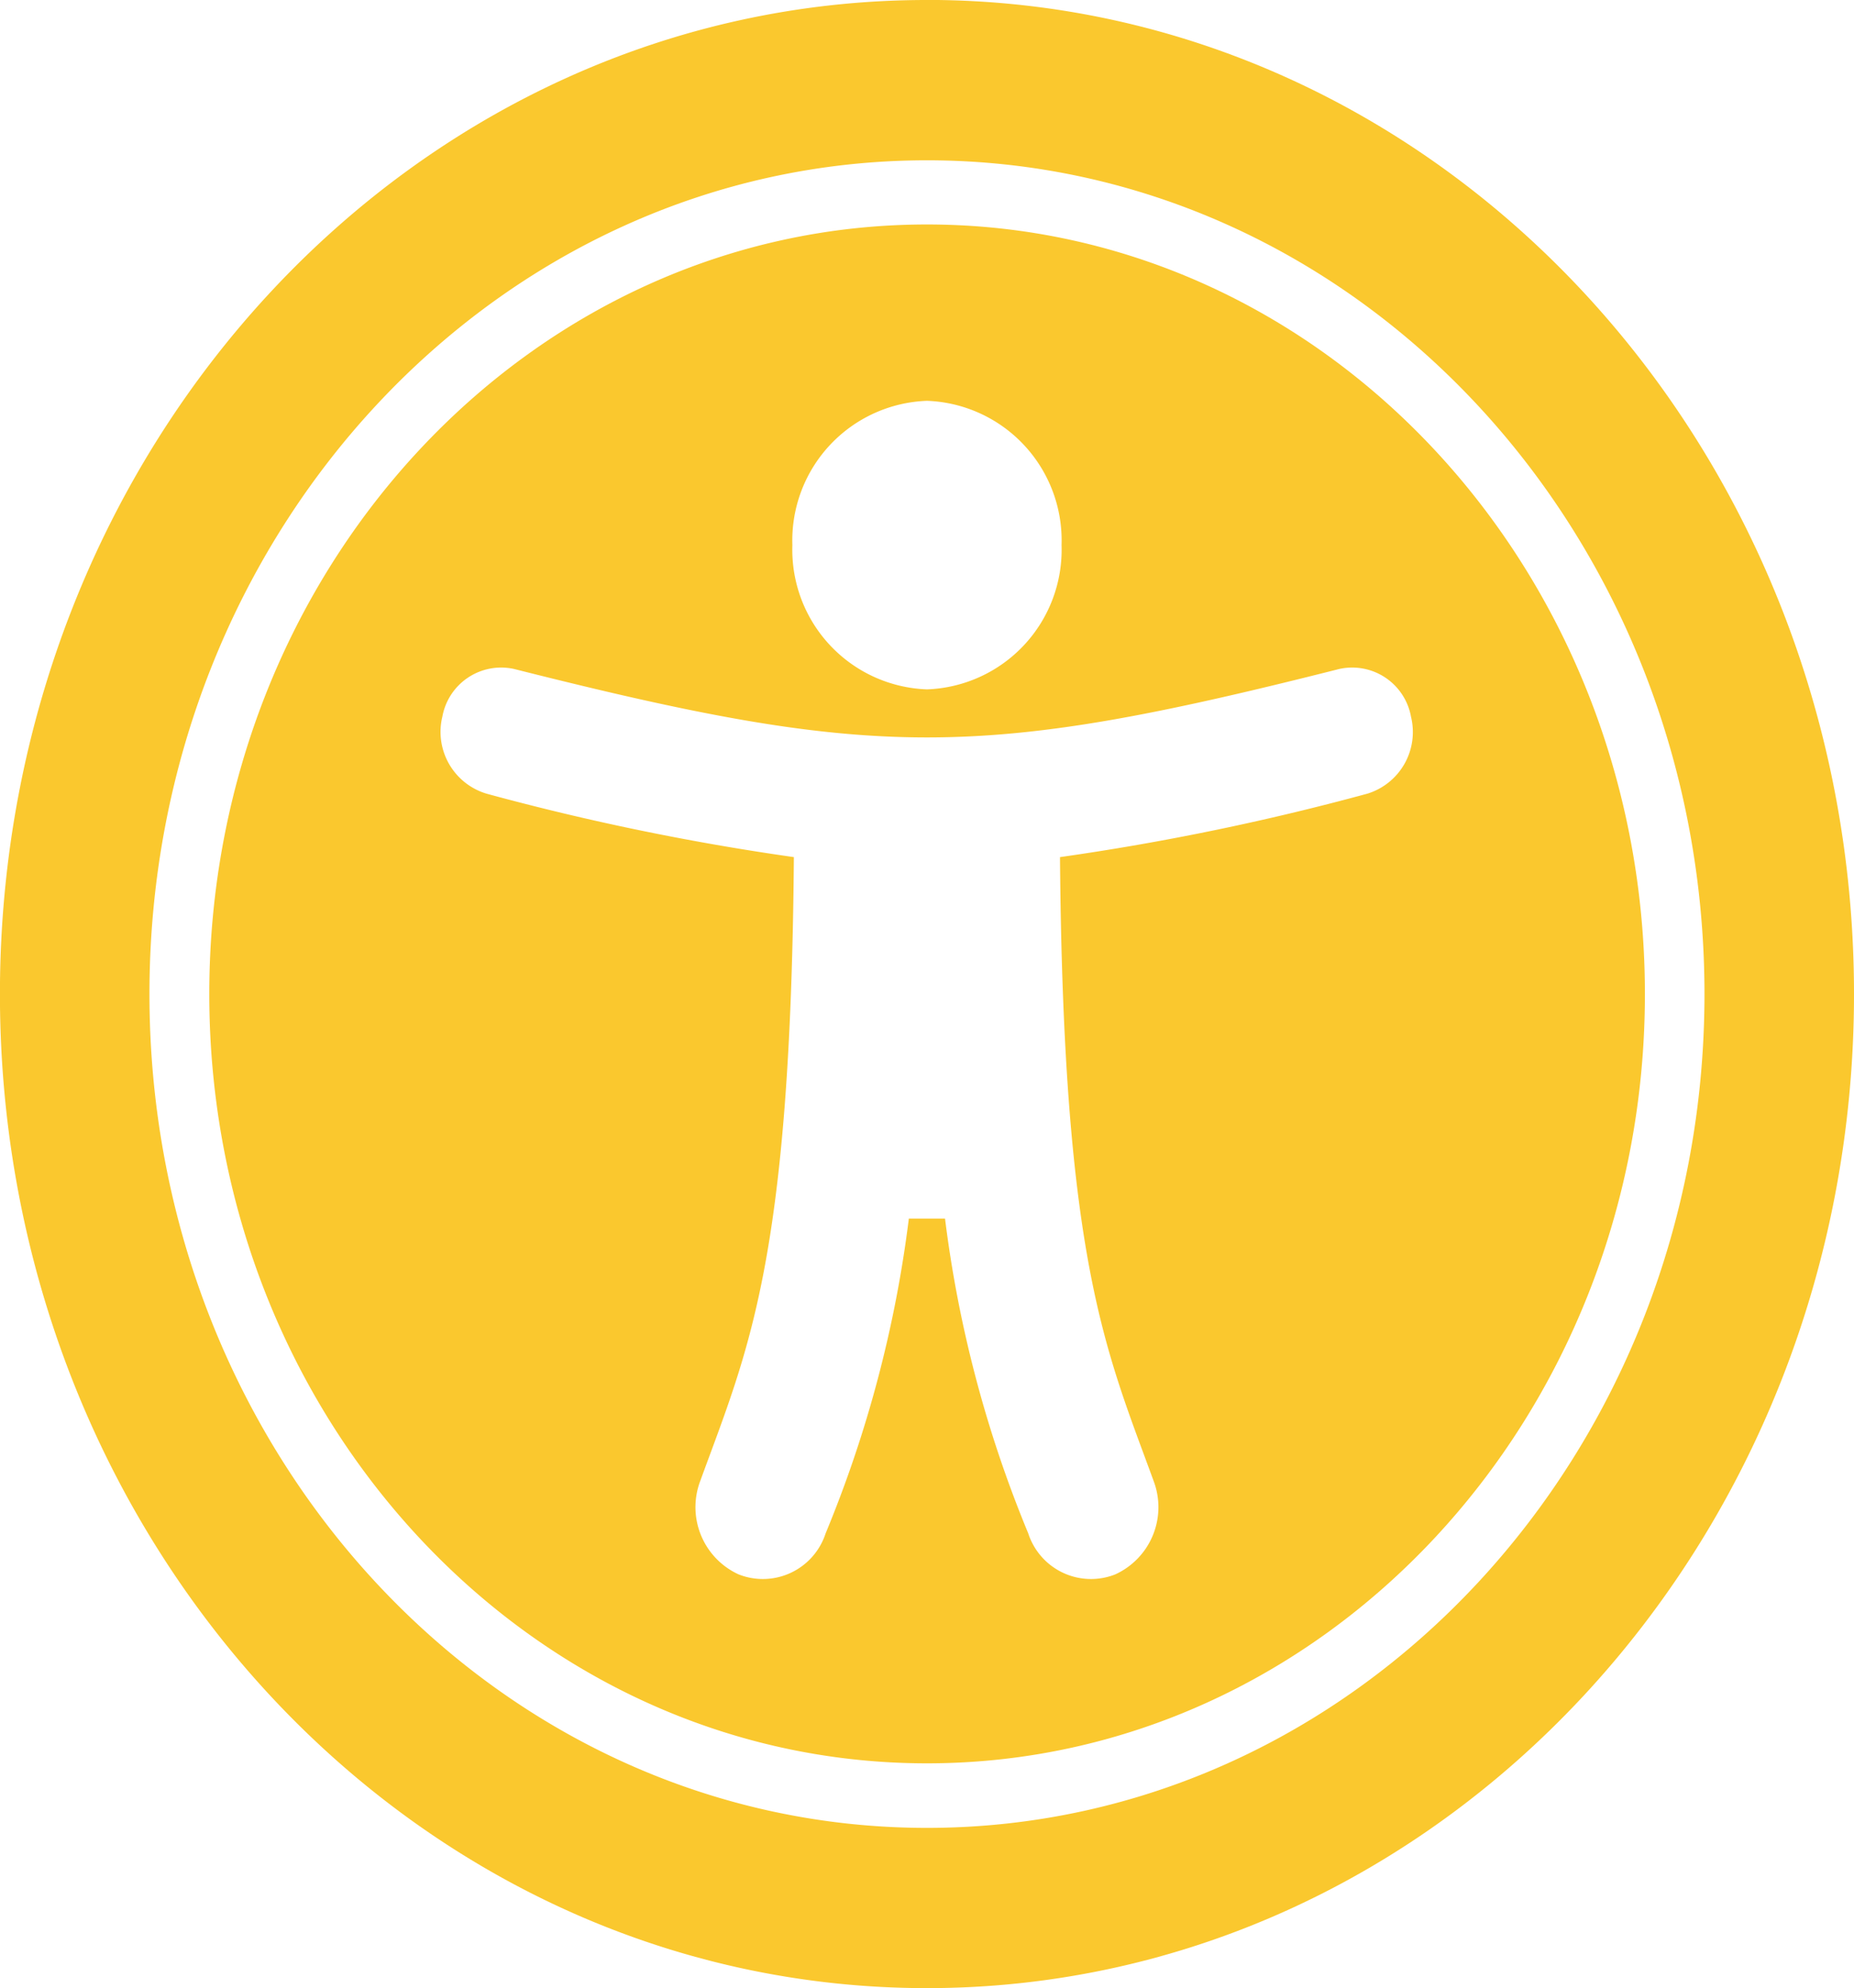 <svg xmlns="http://www.w3.org/2000/svg" width="28.445" height="30.496" viewBox="0 0 28.445 30.496"><defs><style>.a{fill:#fac82e;}</style></defs><path class="a" d="M14.785,3.022c6.592,0,11.929,5.72,11.929,12.788S21.379,28.6,14.785,28.6,2.856,22.879,2.856,15.81,8.192,3.022,14.785,3.022m0-2.459C6.93.562.562,7.389.562,15.81S6.93,31.058,14.785,31.058,29.008,24.231,29.008,15.81,22.64.562,14.785.562Zm0,3.443C8.7,4.006,3.774,9.291,3.774,15.81s4.93,11.8,11.011,11.8S25.8,22.33,25.8,15.81,20.866,4.006,14.785,4.006Zm0,2.705A2.143,2.143,0,0,1,16.85,8.924a2.143,2.143,0,0,1-2.065,2.213,2.143,2.143,0,0,1-2.065-2.213A2.143,2.143,0,0,1,14.785,6.711Zm6.752,6.027a38.6,38.6,0,0,1-4.711.972c.049,6.211.706,7.566,1.436,9.568a1.134,1.134,0,0,1-.586,1.433,1.012,1.012,0,0,1-1.337-.628,18.624,18.624,0,0,1-1.277-4.829h-.555a18.618,18.618,0,0,1-1.277,4.829,1.012,1.012,0,0,1-1.337.628,1.134,1.134,0,0,1-.586-1.433c.729-2,1.387-3.353,1.436-9.568a38.578,38.578,0,0,1-4.711-.972.989.989,0,0,1-.682-1.183.917.917,0,0,1,1.1-.731c5.545,1.4,7.128,1.4,12.661,0a.917.917,0,0,1,1.1.731A.989.989,0,0,1,21.538,12.738Z" transform="translate(-0.563 -0.563)"/></svg>